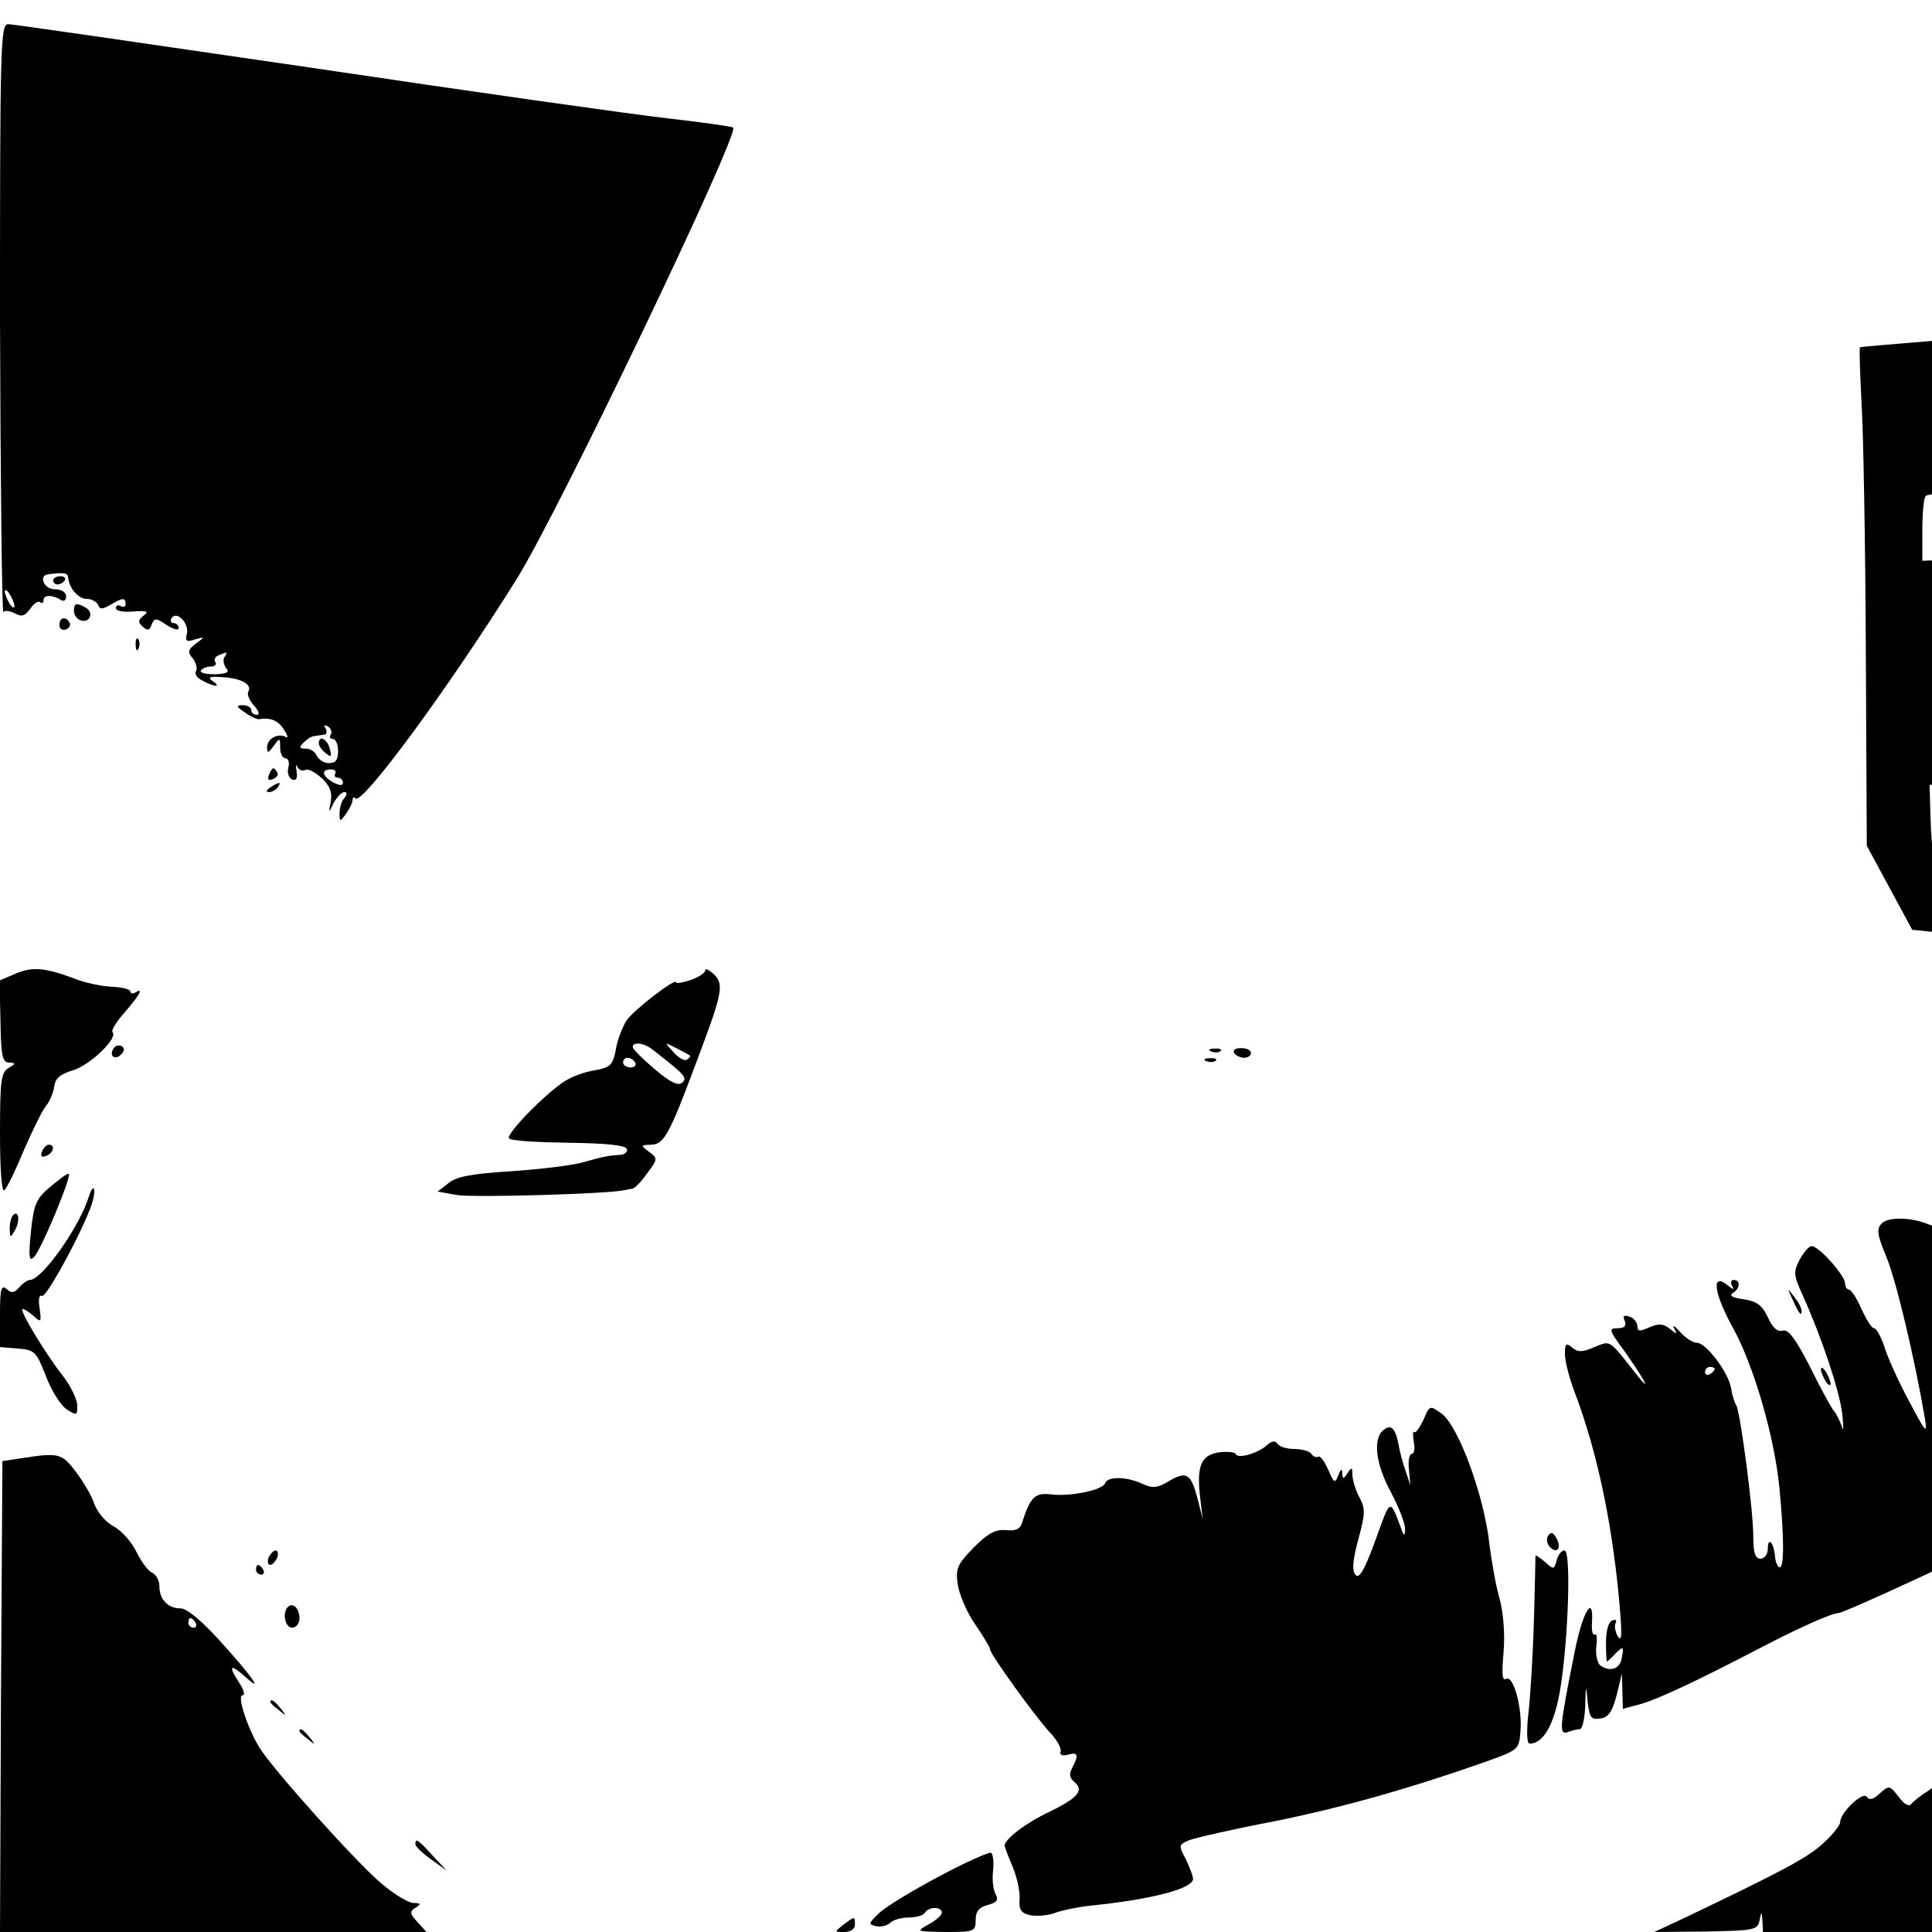 <?xml version="1.0" standalone="no"?>
<!DOCTYPE svg PUBLIC "-//W3C//DTD SVG 20010904//EN"
 "http://www.w3.org/TR/2001/REC-SVG-20010904/DTD/svg10.dtd">
<svg version="1.0" xmlns="http://www.w3.org/2000/svg"
 width="16pt" height="16pt" viewBox="0 0 16 16"
 preserveAspectRatio="xMidYMid meet">
<g transform="translate(0,16) scale(0.004,-0.004)"
fill="#000000" stroke="none">
<path d="M0 3339 c1 -336 4 -609 7 -606 3 4 14 2 24 -3 14 -8 21 -5 32 10 7
11 17 17 20 13 4 -3 7 -1 7 4 0 12 18 12 36 1 6 -4 11 -1 11 7 0 9 -10 15 -24
15 -22 0 -34 29 -13 31 32 4 40 3 41 -6 2 -23 21 -45 39 -45 10 0 20 -6 23
-12 3 -10 9 -10 26 0 25 15 31 15 31 1 0 -5 -4 -7 -10 -4 -5 3 -10 2 -10 -4 0
-6 16 -9 36 -7 28 2 33 0 22 -8 -12 -9 -13 -14 -3 -23 10 -9 15 -9 19 4 6 14
9 14 31 -1 14 -9 25 -12 25 -6 0 5 -5 10 -11 10 -5 0 -7 5 -4 10 11 17 37 -11
32 -32 -4 -15 -1 -18 16 -12 22 6 22 6 2 -9 -16 -12 -17 -17 -6 -30 7 -9 10
-21 7 -26 -4 -6 2 -15 13 -20 25 -14 41 -14 21 -1 -11 8 -6 10 20 8 39 -2 63
-15 54 -30 -3 -5 2 -18 12 -29 10 -11 12 -19 6 -19 -7 0 -12 5 -12 10 0 6 -8
10 -17 10 -15 0 -14 -3 4 -15 12 -9 26 -15 30 -14 23 4 40 -3 51 -22 8 -12 9
-18 4 -15 -16 9 -39 -3 -39 -21 0 -13 2 -13 14 3 12 17 13 17 13 -4 0 -12 5
-22 11 -22 6 0 9 -9 6 -19 -3 -11 1 -22 8 -25 9 -3 11 3 9 17 -2 12 -2 16 2 9
3 -6 10 -9 16 -6 5 3 20 -4 34 -17 17 -16 22 -29 19 -48 -5 -25 -5 -26 6 -3 7
12 16 22 22 22 6 0 6 -5 0 -12 -6 -7 -10 -21 -10 -32 0 -18 1 -18 14 0 7 10
13 22 13 28 0 5 3 7 6 3 14 -14 191 226 333 453 86 137 462 922 449 936 -3 2
-64 11 -136 19 -71 8 -404 55 -739 105 -335 49 -617 90 -626 90 -16 0 -17 -39
-17 -611z m30 -594 c0 -5 -5 -3 -10 5 -5 8 -10 20 -10 25 0 6 5 3 10 -5 5 -8
10 -19 10 -25z m435 -105 c-4 -6 -2 -16 3 -23 8 -9 2 -12 -23 -13 -19 0 -32 3
-29 8 3 4 12 8 20 8 8 0 13 4 10 9 -4 5 0 12 6 14 19 8 20 8 13 -3z m220 -161
c-4 -5 -1 -9 4 -9 6 0 11 -11 11 -25 0 -18 -5 -25 -19 -25 -10 0 -21 7 -25 15
-3 8 -13 15 -23 15 -14 0 -14 3 -4 13 6 6 16 13 22 13 5 1 14 2 20 3 5 0 7 6
3 13 -4 7 -3 8 5 4 6 -4 9 -12 6 -17z m9 -81 c-3 -4 0 -8 5 -8 6 0 11 -5 11
-10 0 -7 -6 -7 -20 0 -23 13 -26 27 -5 27 8 0 12 -4 9 -9z"/>
<path d="M660 2461 c0 -5 6 -14 14 -20 12 -10 13 -8 9 8 -5 21 -23 30 -23 12z"/>
<path d="M4010 3295 c-85 -7 -157 -13 -159 -14 -2 -1 0 -52 3 -113 4 -62 8
-294 9 -516 l2 -403 47 -87 47 -87 68 -7 c144 -16 329 -39 351 -44 l22 -4 0
164 0 163 -82 7 c-46 4 -102 9 -125 12 l-43 6 0 -75 c0 -42 -3 -78 -7 -80 -9
-5 -132 9 -139 16 -3 2 -6 36 -7 73 l-2 69 73 3 c42 2 72 7 72 14 0 5 -7 8
-15 4 -8 -3 -15 -1 -15 4 0 6 5 10 11 10 5 0 3 10 -5 22 -20 28 -20 45 -1 64
13 14 15 13 15 -5 0 -12 -5 -21 -11 -21 -5 0 -7 -5 -3 -11 15 -24 24 20 24
118 0 56 4 104 8 107 13 8 122 9 190 1 l62 -7 0 157 0 156 -127 -2 -128 -2 -3
80 -3 80 32 7 c17 3 49 6 70 6 l39 0 0 75 0 75 -57 -1 c-32 -1 -128 -7 -213
-14z m134 -347 c3 -18 4 -49 3 -68 l-2 -35 -82 -3 -83 -3 0 64 c0 35 3 67 7
70 3 4 39 7 79 7 l73 0 5 -32z"/>
<path d="M110 2798 c0 -4 4 -8 9 -8 6 0 12 4 15 8 3 5 -1 9 -9 9 -8 0 -15 -4
-15 -9z"/>
<path d="M153 2735 c0 -8 6 -16 13 -19 19 -7 29 14 13 25 -20 12 -26 11 -26
-6z"/>
<path d="M123 2706 c0 -8 6 -12 14 -9 7 3 10 9 7 14 -8 14 -21 11 -21 -5z"/>
<path d="M281 2664 c0 -11 3 -14 6 -6 3 7 2 16 -1 19 -3 4 -6 -2 -5 -13z"/>
<path d="M557 2396 c-4 -10 -1 -13 8 -9 8 3 12 9 9 14 -7 12 -11 11 -17 -5z"/>
<path d="M560 2370 c-9 -6 -10 -10 -3 -10 6 0 15 5 18 10 8 12 4 12 -15 0z"/>
<path d="M32 1984 l-33 -14 2 -85 c1 -71 4 -85 18 -85 14 -1 14 -2 -1 -11 -16
-9 -18 -27 -18 -136 0 -80 4 -123 9 -117 6 5 24 43 41 84 18 41 38 82 45 90 7
8 15 26 17 39 2 18 12 27 39 35 36 11 94 67 82 79 -3 4 8 22 26 42 31 36 39
51 21 40 -5 -3 -10 -2 -10 2 0 5 -17 9 -38 10 -21 1 -56 8 -78 17 -62 23 -87
25 -122 10z"/>
<path d="M1460 1991 c0 -5 -13 -14 -30 -20 -16 -5 -30 -8 -30 -5 0 11 -88 -57
-103 -79 -8 -13 -19 -40 -22 -60 -6 -32 -11 -37 -44 -43 -20 -3 -47 -13 -61
-22 -40 -25 -124 -111 -116 -119 4 -5 60 -8 124 -9 77 -1 117 -5 120 -13 2 -6
-5 -12 -15 -12 -25 -2 -32 -3 -78 -16 -22 -6 -88 -14 -148 -18 -80 -5 -113
-11 -129 -25 l-22 -17 39 -7 c31 -6 316 2 348 10 4 1 11 2 16 3 5 0 19 15 31
32 22 29 22 31 4 44 -18 14 -18 14 3 15 27 0 38 19 91 161 58 153 62 170 40
192 -10 9 -18 13 -18 8z m-109 -164 c68 -53 72 -58 62 -68 -8 -8 -24 -1 -57
27 -25 21 -46 42 -46 46 0 12 23 9 41 -5z m77 -12 c2 -2 -1 -6 -6 -9 -5 -3
-18 4 -28 16 -19 21 -19 21 6 8 14 -7 26 -14 28 -15z m-113 -15 c3 -5 -1 -10
-9 -10 -9 0 -16 5 -16 10 0 6 4 10 9 10 6 0 13 -4 16 -10z"/>
<path d="M235 1829 c-10 -15 3 -25 16 -12 7 7 7 13 1 17 -6 3 -14 1 -17 -5z"/>
<path d="M2508 1823 c7 -3 16 -2 19 1 4 3 -2 6 -13 5 -11 0 -14 -3 -6 -6z"/>
<path d="M2555 1820 c3 -5 13 -10 21 -10 8 0 14 5 14 10 0 6 -9 10 -21 10 -11
0 -17 -4 -14 -10z"/>
<path d="M2498 1803 c7 -3 16 -2 19 1 4 3 -2 6 -13 5 -11 0 -14 -3 -6 -6z"/>
<path d="M87 1616 c-4 -10 -1 -13 9 -9 15 6 19 23 5 23 -5 0 -11 -7 -14 -14z"/>
<path d="M103 1542 c-28 -24 -33 -35 -39 -92 -5 -51 -4 -63 6 -53 15 14 81
173 72 173 -4 0 -21 -13 -39 -28z"/>
<path d="M4220 1548 c0 -7 21 -49 48 -93 63 -106 67 -114 45 -89 -10 12 -26
24 -35 27 -9 3 -40 38 -68 76 -41 57 -56 70 -76 69 -21 -2 -36 -18 -16 -18 4
0 13 -10 21 -22 10 -18 11 -20 0 -10 -7 6 -21 12 -31 12 -17 0 -17 -2 2 -41
12 -23 19 -47 16 -55 -3 -8 -2 -13 3 -10 8 5 61 -100 61 -122 0 -6 -7 -9 -15
-6 -8 4 -12 10 -9 15 3 5 1 9 -4 9 -5 0 -35 43 -67 95 -57 92 -85 121 -85 89
0 -11 -5 -14 -17 -9 -35 15 -84 16 -97 2 -11 -11 -10 -22 9 -68 20 -47 58
-206 80 -334 6 -36 3 -33 -33 35 -22 41 -45 92 -51 113 -7 20 -16 37 -21 37
-5 0 -16 18 -26 40 -10 22 -21 40 -26 40 -4 0 -8 6 -8 13 0 16 -54 77 -69 77
-6 0 -17 -13 -25 -28 -13 -25 -13 -32 6 -73 40 -89 76 -197 82 -245 3 -27 3
-40 0 -29 -4 11 -11 27 -18 35 -6 8 -29 50 -50 93 -29 56 -44 76 -55 72 -11
-3 -21 6 -31 28 -12 25 -23 33 -50 37 -23 3 -31 8 -22 13 15 10 16 27 1 27 -5
0 -7 -6 -3 -12 5 -9 3 -9 -9 1 -35 28 -29 -17 13 -92 42 -78 84 -223 94 -327
10 -102 10 -165 1 -165 -4 0 -9 10 -10 22 -2 29 -15 43 -15 16 0 -11 -7 -20
-15 -20 -11 0 -15 12 -15 46 0 55 -27 257 -35 271 -4 6 -9 22 -11 36 -6 34
-52 94 -71 94 -8 0 -24 10 -35 23 -11 12 -16 15 -12 7 7 -13 6 -13 -9 -1 -14
11 -23 11 -42 3 -20 -9 -25 -9 -25 2 0 8 -7 17 -16 20 -12 4 -15 2 -10 -9 4
-10 -1 -15 -15 -15 -19 0 -18 -4 14 -47 39 -55 59 -91 27 -51 -60 76 -54 73
-89 59 -25 -11 -34 -11 -46 -1 -13 11 -15 8 -15 -14 0 -14 9 -49 20 -78 48
-126 81 -284 95 -463 3 -44 2 -55 -6 -42 -5 9 -7 22 -4 27 3 5 0 8 -7 5 -8 -3
-13 -22 -13 -45 0 -22 1 -40 2 -40 1 0 9 7 18 17 16 15 17 15 13 -8 -3 -24
-24 -32 -45 -17 -6 5 -10 23 -8 39 2 16 1 28 -3 25 -5 -3 -7 9 -6 25 4 61 -20
21 -36 -62 -31 -155 -33 -172 -14 -165 8 3 20 6 25 6 5 0 10 21 11 48 1 44 2
45 5 9 4 -33 7 -38 26 -35 17 2 25 14 34 48 l11 45 1 -37 1 -36 37 10 c35 10
111 45 253 119 73 38 142 69 155 69 10 0 167 72 320 145 160 77 181 85 224 80
24 -2 39 0 36 6 -4 5 -1 9 4 9 8 0 11 83 11 259 l0 259 -40 32 c-22 17 -40 28
-40 24 0 -3 -9 5 -20 19 -29 37 -80 72 -80 55z m144 -254 c3 -8 2 -12 -4 -9
-6 3 -10 10 -10 16 0 14 7 11 14 -7z m-814 -128 c0 -3 -4 -8 -10 -11 -5 -3
-10 -1 -10 4 0 6 5 11 10 11 6 0 10 -2 10 -4z"/>
<path d="M184 1523 c-18 -61 -97 -173 -122 -173 -5 0 -15 -7 -22 -15 -10 -12
-16 -13 -26 -4 -12 10 -14 0 -14 -54 l0 -66 37 -3 c35 -3 38 -6 58 -57 11 -29
30 -60 43 -69 21 -13 22 -13 22 8 0 12 -13 39 -28 59 -38 48 -94 141 -85 141
3 0 14 -7 23 -15 15 -14 16 -12 12 16 -3 19 -1 29 5 26 9 -6 98 160 106 201 6
26 -1 30 -9 5z"/>
<path d="M4200 1533 c0 -6 8 -17 18 -24 16 -13 16 -13 2 6 -8 11 -16 22 -17
24 -2 2 -3 0 -3 -6z"/>
<path d="M4349 1501 c44 -55 51 -58 51 -17 0 27 -5 36 -22 41 -13 4 -32 9 -42
12 -16 4 -13 -2 13 -36z"/>
<path d="M27 1484 c-4 -4 -7 -17 -7 -28 1 -19 1 -20 11 -3 11 19 8 43 -4 31z"/>
<path d="M4090 1441 c5 -11 15 -23 21 -27 6 -3 3 5 -6 20 -20 30 -30 35 -15 7z"/>
<path d="M3711 1310 c14 -31 19 -36 19 -24 0 6 -7 19 -16 30 -14 18 -14 18 -3
-6z"/>
<path d="M3770 1165 c0 -5 5 -17 10 -25 5 -8 10 -10 10 -5 0 6 -5 17 -10 25
-5 8 -10 11 -10 5z"/>
<path d="M2947 1060 c-8 -16 -16 -28 -19 -25 -3 3 -3 -6 -1 -20 3 -14 1 -25
-4 -25 -5 0 -8 -15 -6 -32 l3 -33 -10 30 c-6 17 -12 40 -14 52 -7 37 -16 45
-32 32 -22 -18 -16 -70 16 -129 16 -30 29 -64 29 -75 0 -14 -2 -16 -6 -5 -26
69 -23 71 -55 -18 -22 -60 -33 -81 -41 -73 -8 8 -7 28 5 73 15 54 15 65 2 89
-8 15 -14 36 -14 46 0 15 -2 16 -10 3 -9 -13 -10 -13 -11 0 0 10 -3 9 -8 -4
-7 -18 -9 -17 -21 11 -8 18 -17 30 -21 27 -4 -2 -10 0 -14 6 -3 5 -19 10 -35
10 -16 0 -32 5 -35 11 -5 7 -12 6 -23 -4 -20 -17 -60 -28 -64 -17 -2 4 -17 5
-35 3 -37 -6 -46 -29 -38 -95 l5 -43 -10 40 c-14 54 -23 60 -59 39 -25 -15
-34 -16 -56 -6 -32 15 -72 16 -77 1 -5 -14 -72 -28 -112 -23 -33 4 -43 -5 -60
-59 -4 -13 -14 -17 -33 -15 -22 2 -37 -6 -67 -36 -34 -35 -38 -43 -33 -77 3
-20 19 -58 36 -82 17 -25 31 -48 31 -52 0 -10 92 -137 122 -170 16 -16 26 -35
24 -41 -3 -7 3 -10 15 -7 21 6 23 0 9 -27 -7 -13 -6 -21 5 -30 20 -17 6 -33
-54 -62 -47 -22 -91 -56 -91 -69 0 -3 8 -24 17 -45 9 -22 15 -51 14 -66 -2
-21 3 -29 21 -33 13 -3 36 -1 51 4 15 6 50 13 79 16 125 13 208 35 208 55 0 6
-7 24 -15 41 -15 28 -15 30 7 39 13 5 91 23 175 39 139 28 279 67 443 125 64
23 65 24 68 62 4 49 -15 117 -30 108 -8 -5 -9 11 -5 55 3 38 0 81 -9 114 -8
28 -16 77 -20 107 -10 100 -64 247 -99 273 -25 18 -25 18 -38 -13z"/>
<path d="M45 981 l-40 -6 -3 -487 -2 -488 441 0 442 0 -19 21 c-16 17 -16 22
-4 29 12 8 12 10 -4 10 -10 0 -40 18 -67 41 -50 42 -222 233 -252 281 -24 39
-47 108 -35 108 6 0 3 11 -6 25 -24 36 -20 42 11 14 41 -37 16 -1 -51 73 -38
42 -69 68 -82 68 -26 0 -44 18 -44 46 0 12 -7 24 -15 28 -8 3 -22 22 -32 42
-10 21 -31 45 -48 54 -17 9 -34 30 -40 47 -5 16 -23 46 -38 66 -29 38 -35 40
-112 28z m360 -341 c3 -5 1 -10 -4 -10 -6 0 -11 5 -11 10 0 6 2 10 4 10 3 0 8
-4 11 -10z"/>
<path d="M3205 820 c-4 -6 -2 -17 4 -23 15 -15 25 -2 13 19 -7 12 -11 13 -17
4z"/>
<path d="M556 775 c-3 -8 -1 -15 3 -15 5 0 11 7 15 15 3 8 1 15 -3 15 -5 0
-11 -7 -15 -15z"/>
<path d="M3223 770 c-5 -20 -7 -20 -24 -4 -11 9 -19 15 -20 13 0 -2 -1 -60 -3
-129 -2 -69 -7 -155 -11 -192 -5 -42 -4 -68 2 -68 25 0 46 31 59 90 19 85 29
310 13 310 -6 0 -13 -9 -16 -20z"/>
<path d="M530 750 c0 -5 5 -10 11 -10 5 0 7 5 4 10 -3 6 -8 10 -11 10 -2 0 -4
-4 -4 -10z"/>
<path d="M596 673 c-12 -12 -6 -43 9 -43 8 0 15 9 15 19 0 21 -13 34 -24 24z"/>
<path d="M4381 649 c-10 -24 -11 -39 -2 -76 7 -25 10 -48 7 -50 -3 -3 -8 11
-11 31 -4 20 -11 36 -15 36 -5 0 -11 8 -13 18 -4 15 -5 15 -6 -1 0 -10 -7 -17
-13 -14 -7 2 -19 -3 -26 -12 -10 -12 -12 -13 -6 -1 7 13 6 13 -10 1 -21 -17
-56 -84 -56 -106 0 -8 -4 -15 -10 -15 -5 0 -10 6 -10 14 0 8 -5 18 -10 21 -6
4 -10 3 -9 -2 1 -4 1 -15 0 -23 -1 -13 -2 -13 -12 0 -8 12 -10 10 -8 -10 3
-49 0 -55 -14 -36 -13 17 -14 17 -20 2 -5 -13 -11 -15 -26 -6 -23 12 -41 13
-40 3 4 -24 -4 -33 -26 -33 -22 0 -25 -4 -25 -40 0 -32 -5 -43 -27 -57 -16
-10 -31 -22 -36 -28 -4 -6 -15 -1 -26 15 -19 24 -20 24 -39 7 -14 -13 -22 -15
-27 -7 -8 12 -55 -33 -55 -52 0 -7 -16 -27 -36 -45 -33 -30 -84 -57 -289 -155
l-60 -28 107 1 c100 2 107 3 111 23 4 20 4 20 6 -1 l1 -23 375 0 375 0 0 340
c0 187 -1 340 -3 340 -1 0 -8 -14 -16 -31z"/>
<path d="M560 476 c0 -2 8 -10 18 -17 15 -13 16 -12 3 4 -13 16 -21 21 -21 13z"/>
<path d="M620 416 c0 -2 8 -10 18 -17 15 -13 16 -12 3 4 -13 16 -21 21 -21 13z"/>
<path d="M860 182 c0 -5 15 -19 33 -32 l32 -23 -29 31 c-31 34 -36 37 -36 24z"/>
<path d="M1946 116 c-55 -29 -111 -63 -125 -76 -23 -22 -24 -24 -7 -28 10 -2
23 1 29 7 6 6 23 11 38 11 15 0 31 4 34 10 8 13 35 13 35 0 0 -5 -12 -16 -27
-24 -27 -15 -27 -15 35 -16 59 0 62 1 62 25 0 18 7 26 25 31 19 5 23 10 16 23
-5 9 -7 30 -5 48 2 18 0 34 -4 37 -4 2 -52 -19 -106 -48z"/>
<path d="M1746 15 c-19 -15 -19 -15 2 -15 13 0 22 6 22 15 0 18 0 18 -24 0z"/>
</g>
</svg>
